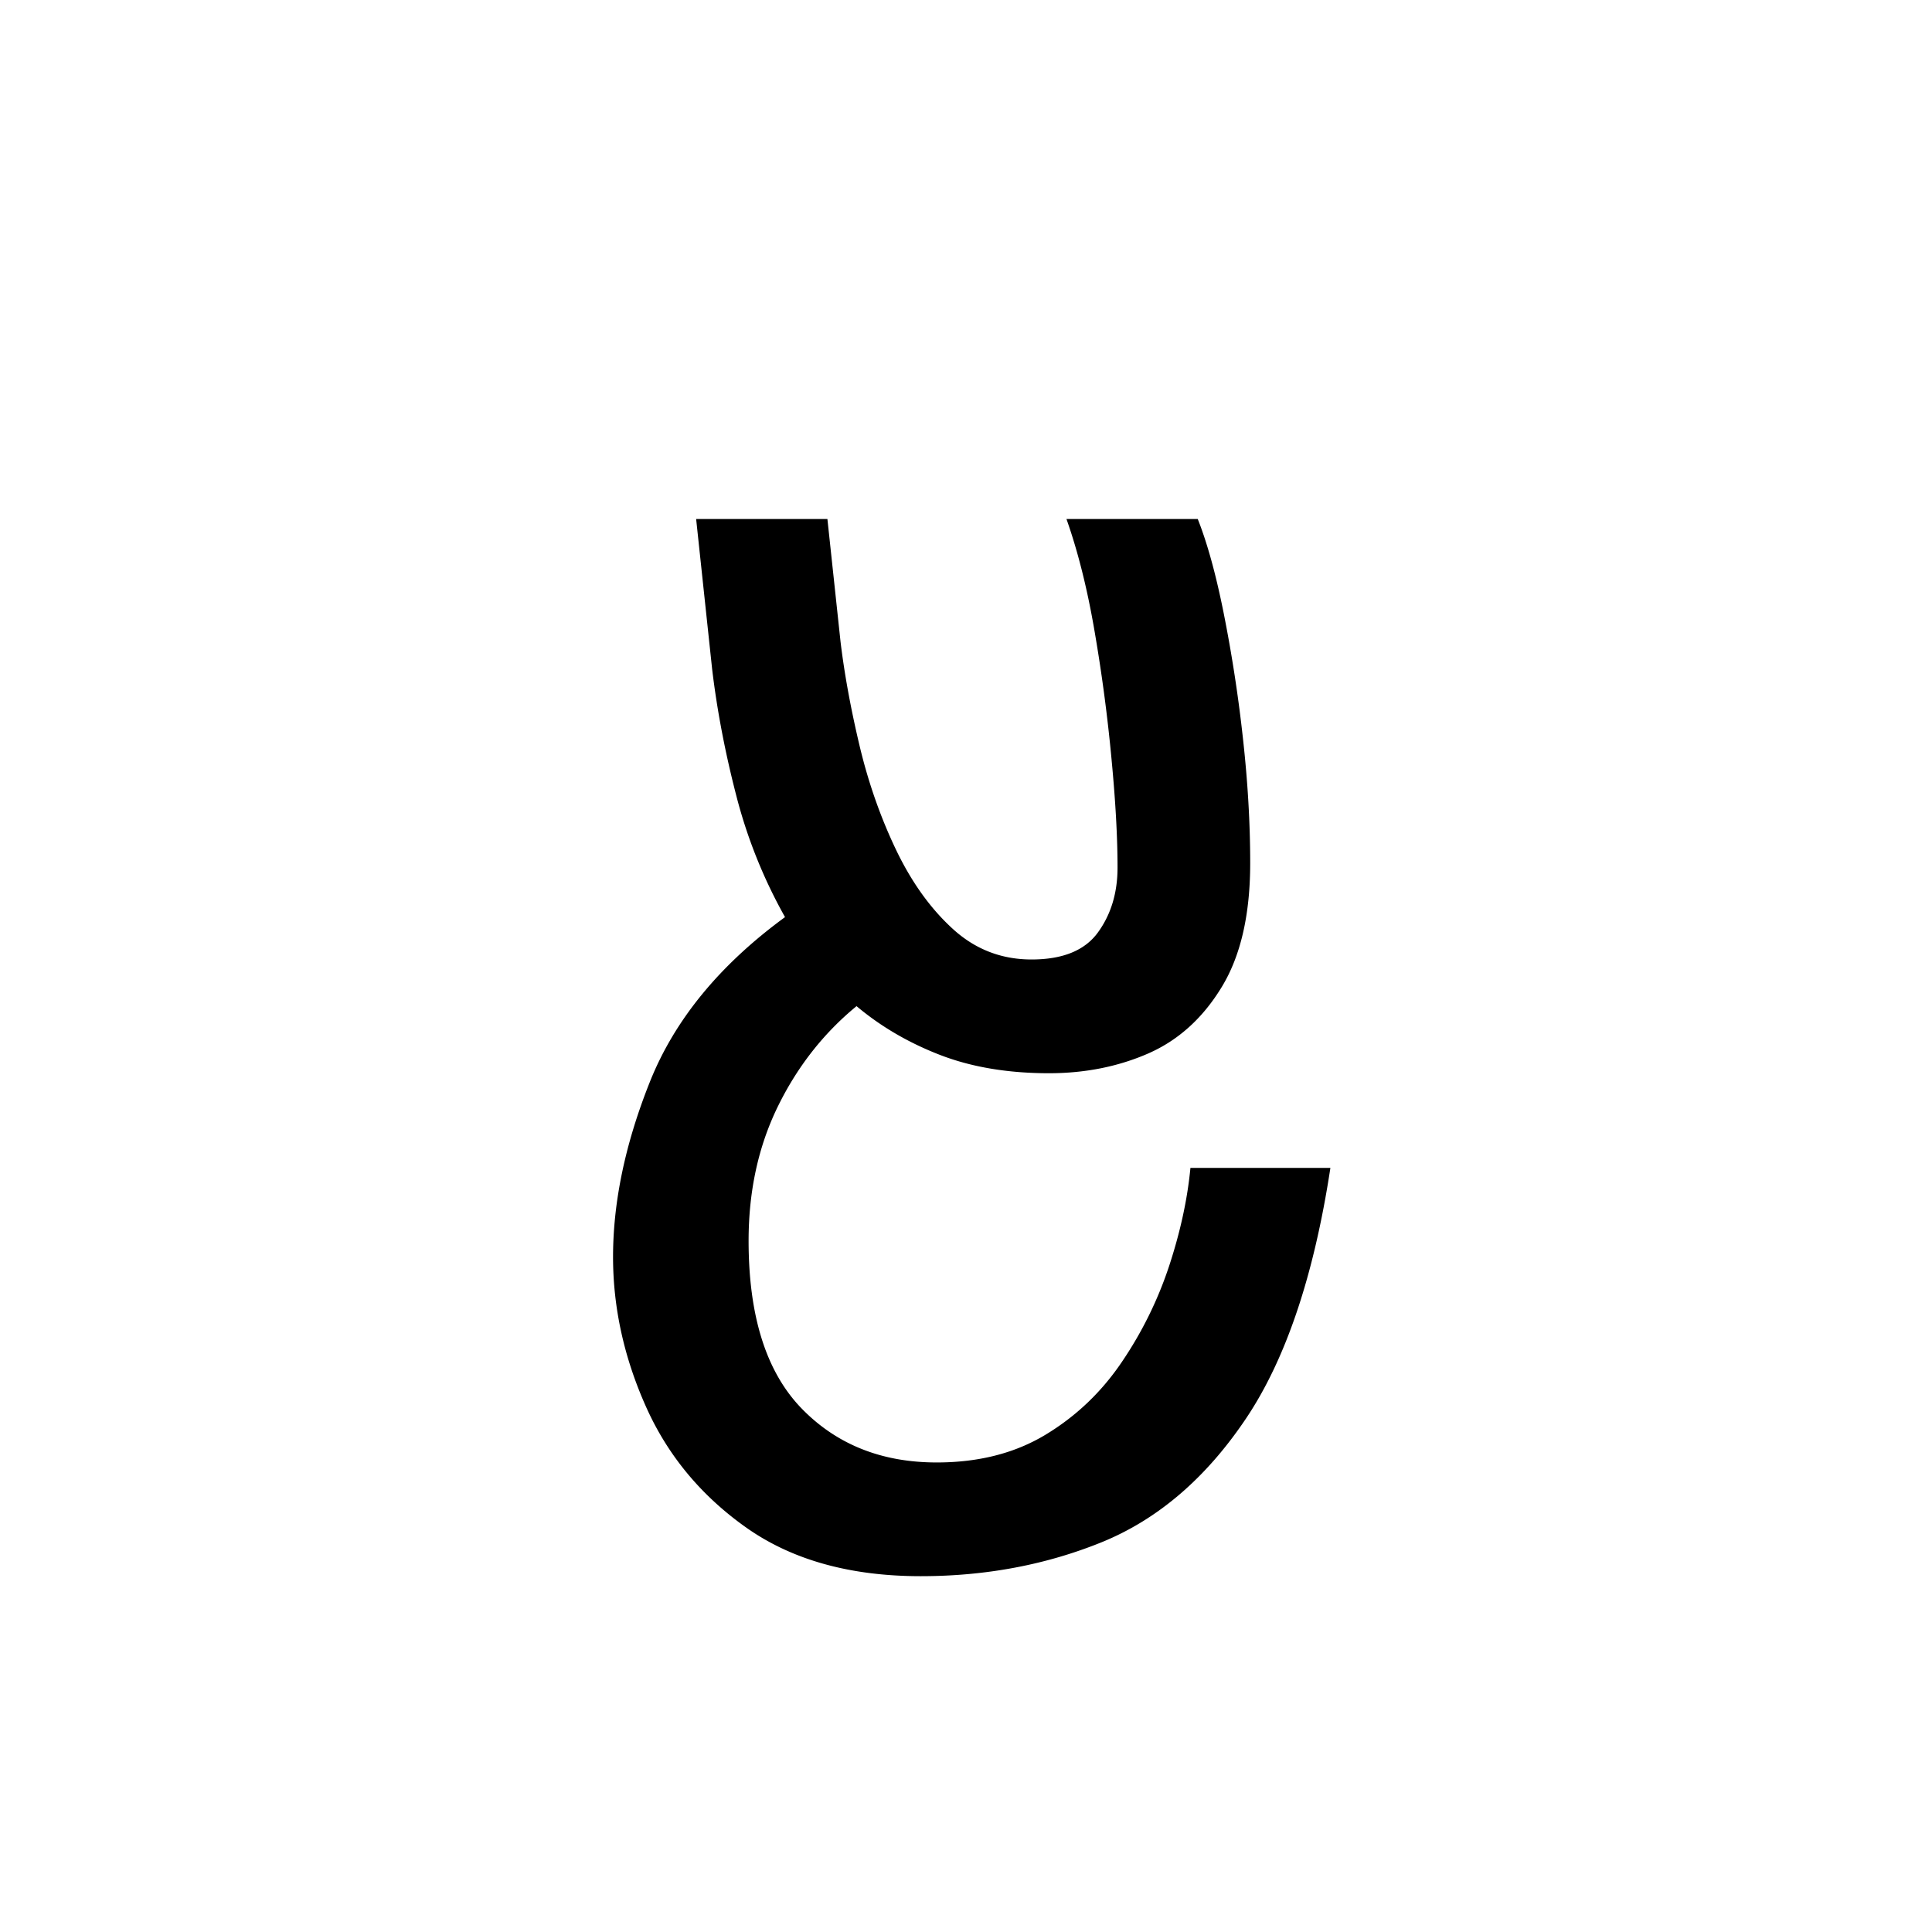 <svg xmlns="http://www.w3.org/2000/svg" xmlns:xlink="http://www.w3.org/1999/xlink" width="264" height="264" viewBox="0 0 198 198"><defs><symbol id="a" overflow="visible"><path d="M38.86 1.64C31.68 1.64 25.75 0 21.062-3.28c-4.68-3.29-8.137-7.453-10.375-12.485-2.243-5.03-3.36-10.132-3.36-15.312 0-5.676 1.266-11.676 3.797-18 2.54-6.332 7.148-11.942 13.828-16.828a51.564 51.564 0 0 1-5-12.469c-1.148-4.437-1.969-8.75-2.469-12.937l-1.64-15.391h13.453l1.344 12.562c.394 3.282 1.039 6.82 1.937 10.61.895 3.781 2.14 7.344 3.734 10.687 1.594 3.336 3.536 6.047 5.829 8.14 2.289 2.095 4.984 3.141 8.078 3.141 3.187 0 5.453-.921 6.797-2.765 1.343-1.844 2.015-4.063 2.015-6.656 0-3.082-.203-6.766-.61-11.047a171.17 171.17 0 0 0-1.718-13.016c-.742-4.383-1.71-8.27-2.906-11.656H67.25c.988 2.492 1.879 5.73 2.672 9.719a148.43 148.43 0 0 1 1.953 12.703c.5 4.48.75 8.761.75 12.844 0 5.28-.977 9.515-2.922 12.703-1.937 3.187-4.453 5.46-7.547 6.812-3.086 1.344-6.468 2.016-10.156 2.016-4.18 0-7.887-.617-11.125-1.86-3.242-1.25-6.105-2.922-8.594-5.015-3.386 2.781-6.078 6.218-8.078 10.312-1.992 4.086-2.984 8.664-2.984 13.735 0 7.68 1.789 13.386 5.375 17.125 3.593 3.73 8.226 5.593 13.906 5.593 4.281 0 7.988-.941 11.125-2.828 3.145-1.894 5.758-4.383 7.844-7.469a39.618 39.618 0 0 0 4.86-9.875c1.144-3.488 1.866-6.828 2.171-10.015h14.344c-1.688 11.062-4.578 19.637-8.672 25.719C68.086-8.41 63.18-4.204 57.453-1.86c-5.73 2.332-11.93 3.5-18.594 3.5Zm0 0" style="stroke:none"/></symbol></defs><use xlink:href="#a" x="55.501" y="159.894" style="fill:#000;fill-opacity:1"/></svg>